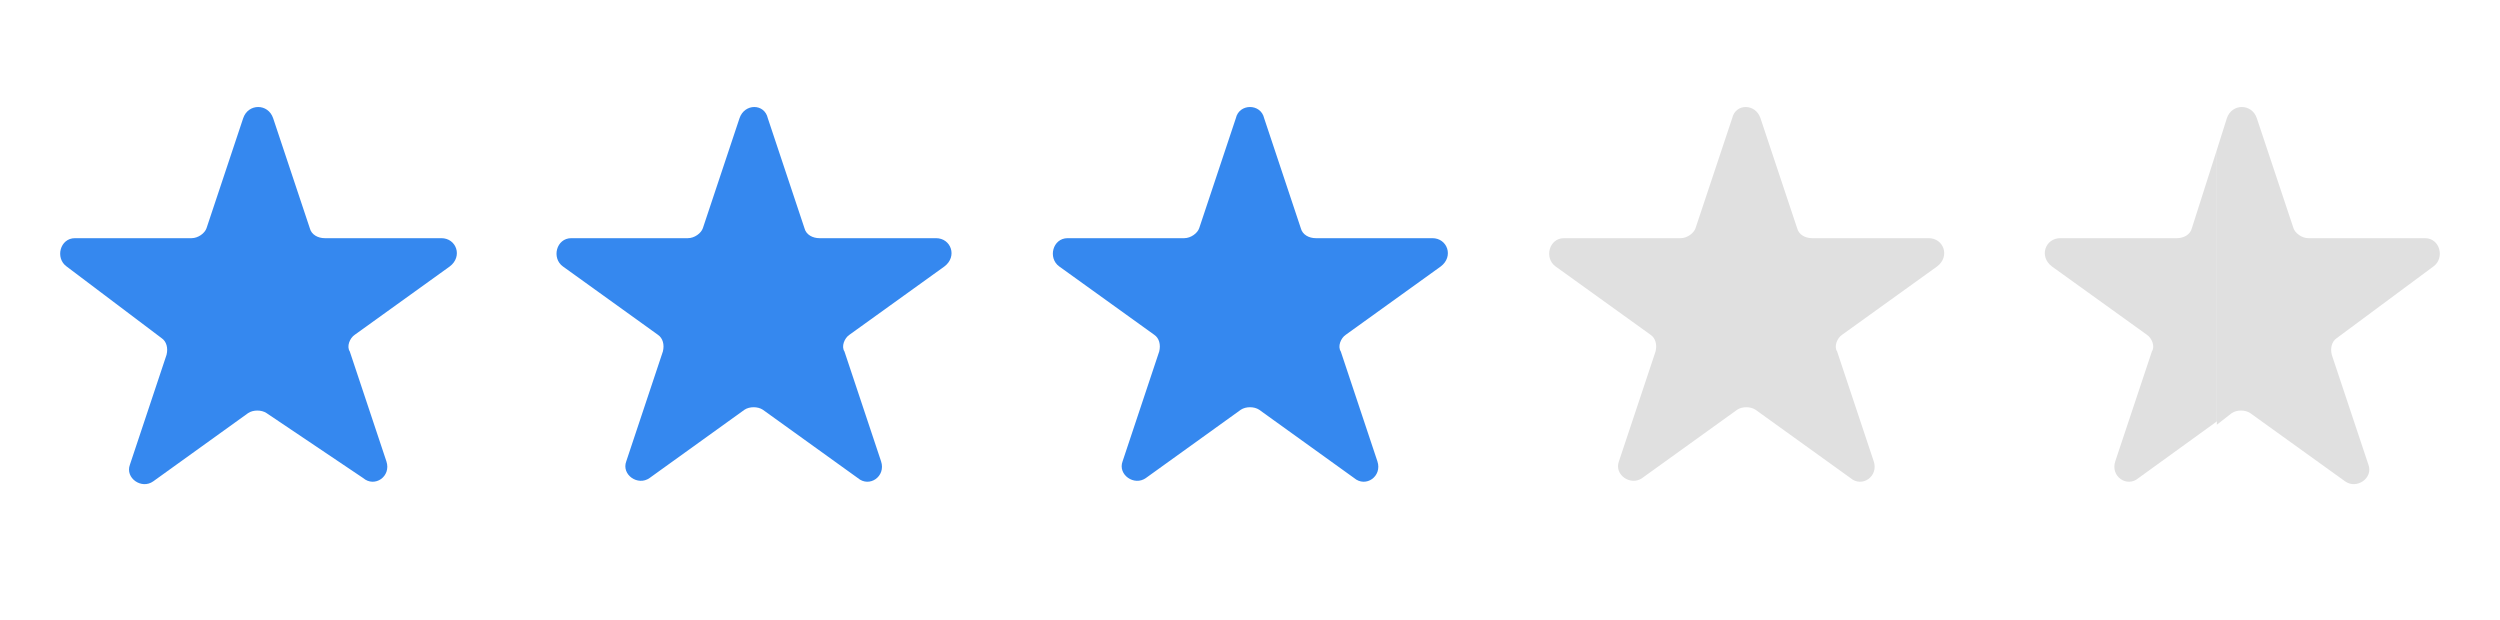 <?xml version="1.0" encoding="utf-8"?>
<!-- Generator: Adobe Illustrator 26.4.1, SVG Export Plug-In . SVG Version: 6.00 Build 0)  -->
<svg version="1.1" id="Capa_1" xmlns="http://www.w3.org/2000/svg" xmlns:xlink="http://www.w3.org/1999/xlink" x="0px" y="0px"
	 viewBox="0 0 150.1 37.2" style="enable-background:new 0 0 150.1 37.2;" xml:space="preserve">
<style type="text/css">
	.st0{fill:#3588EF;}
	.st1{fill:#E0E0E0;}
</style>
<path class="st0" d="M16.4,7.1l2.2,6.6c0.1,0.4,0.5,0.6,0.9,0.6h7c0.9,0,1.3,1.1,0.5,1.7l-5.7,4.1c-0.3,0.2-0.5,0.7-0.3,1l2.2,6.6
	c0.3,0.9-0.7,1.6-1.4,1L16,24.8c-0.3-0.2-0.8-0.2-1.1,0l-5.7,4.1c-0.7,0.5-1.7-0.2-1.4-1l2.2-6.6c0.1-0.4,0-0.8-0.3-1L4,16
	c-0.7-0.5-0.4-1.7,0.5-1.7h7c0.4,0,0.8-0.3,0.9-0.6l2.2-6.6C14.9,6.2,16.1,6.2,16.4,7.1z"/>
<path class="st0" d="M46.1,7.1l2.2,6.6c0.1,0.4,0.5,0.6,0.9,0.6h7c0.9,0,1.3,1.1,0.5,1.7L51,20.1c-0.3,0.2-0.5,0.7-0.3,1l2.2,6.6
	c0.3,0.9-0.7,1.6-1.4,1l-5.7-4.1c-0.3-0.2-0.8-0.2-1.1,0L39,28.7c-0.7,0.5-1.7-0.2-1.4-1l2.2-6.6c0.1-0.4,0-0.8-0.3-1L33.8,16
	c-0.7-0.5-0.4-1.7,0.5-1.7h7c0.4,0,0.8-0.3,0.9-0.6l2.2-6.6C44.7,6.2,45.9,6.2,46.1,7.1z"/>
<path class="st0" d="M75.9,7.1l2.2,6.6c0.1,0.4,0.5,0.6,0.9,0.6h7c0.9,0,1.3,1.1,0.5,1.7l-5.7,4.1c-0.3,0.2-0.5,0.7-0.3,1l2.2,6.6
	c0.3,0.9-0.7,1.6-1.4,1l-5.7-4.1c-0.3-0.2-0.8-0.2-1.1,0l-5.7,4.1c-0.7,0.5-1.7-0.2-1.4-1l2.2-6.6c0.1-0.4,0-0.8-0.3-1L63.6,16
	c-0.7-0.5-0.4-1.7,0.5-1.7h7c0.4,0,0.8-0.3,0.9-0.6l2.2-6.6C74.4,6.2,75.7,6.2,75.9,7.1z"/>
<path class="st1" d="M105.7,7.1l2.2,6.6c0.1,0.4,0.5,0.6,0.9,0.6h7c0.9,0,1.3,1.1,0.5,1.7l-5.7,4.1c-0.3,0.2-0.5,0.7-0.3,1l2.2,6.6
	c0.3,0.9-0.7,1.6-1.4,1l-5.7-4.1c-0.3-0.2-0.8-0.2-1.1,0l-5.7,4.1c-0.7,0.5-1.7-0.2-1.4-1l2.2-6.6c0.1-0.4,0-0.8-0.3-1L93.4,16
	c-0.7-0.5-0.4-1.7,0.5-1.7h7c0.4,0,0.8-0.3,0.9-0.6l2.2-6.6C104.2,6.2,105.4,6.2,105.7,7.1z"/>
<path class="st1" d="M131.6,13.7c-0.1,0.4-0.5,0.6-0.9,0.6h-7c-0.9,0-1.3,1.1-0.5,1.7l5.7,4.1c0.3,0.2,0.5,0.7,0.3,1l-2.2,6.6
	c-0.3,0.9,0.7,1.6,1.4,1l4.7-3.4V9L131.6,13.7z"/>
<path class="st1" d="M146.1,16c0.7-0.5,0.4-1.7-0.5-1.7h-7c-0.4,0-0.8-0.3-0.9-0.6l-2.2-6.6c-0.3-0.9-1.5-0.9-1.8,0L133.1,9v16.5
	l0.9-0.7c0.3-0.2,0.8-0.2,1.1,0l5.7,4.1c0.7,0.5,1.7-0.2,1.4-1l-2.2-6.6c-0.1-0.4,0-0.8,0.3-1L146.1,16z"/>
</svg>
